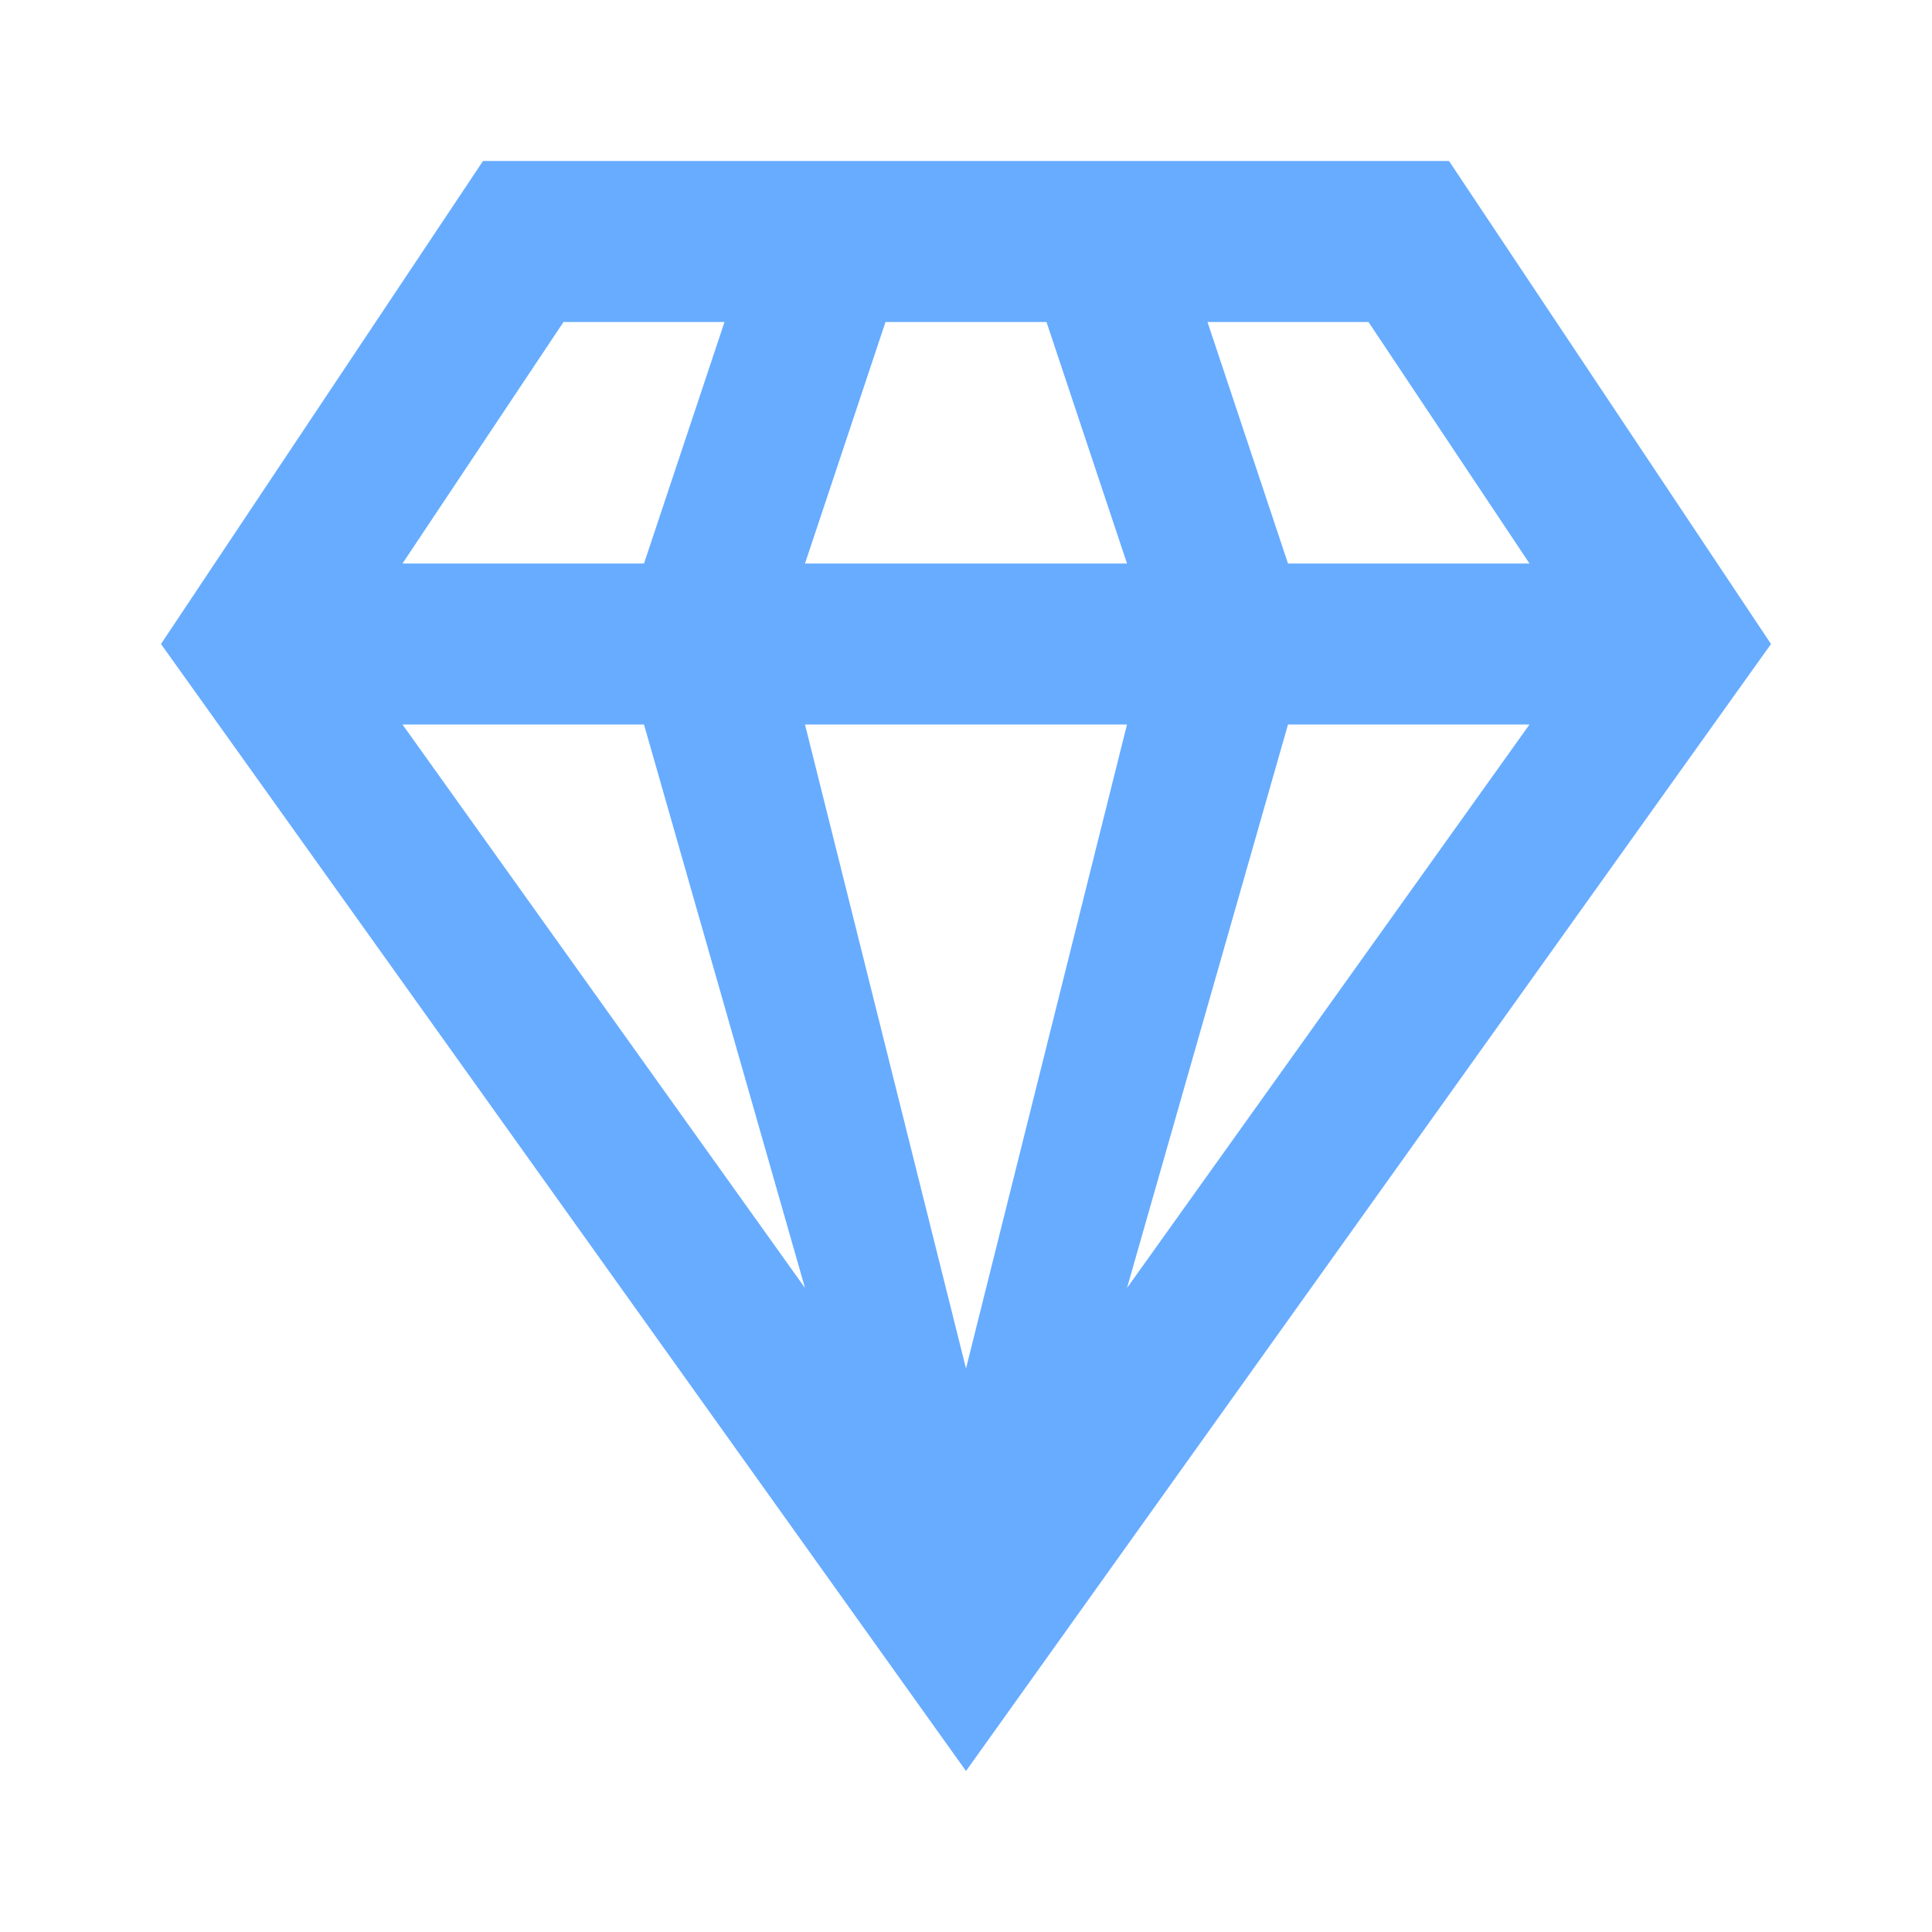 <svg xmlns="http://www.w3.org/2000/svg" viewBox="0 0 24 24" fill="#67ACFF"><title>diamond-stone</title><path d="M16,9H19L14,16M10,9H14L12,17M5,9H8L10,16M15,4H17L19,7H16M11,4H13L14,7H10M7,4H9L8,7H5M6,2L2,8L12,22L22,8L18,2H6Z" /></svg>